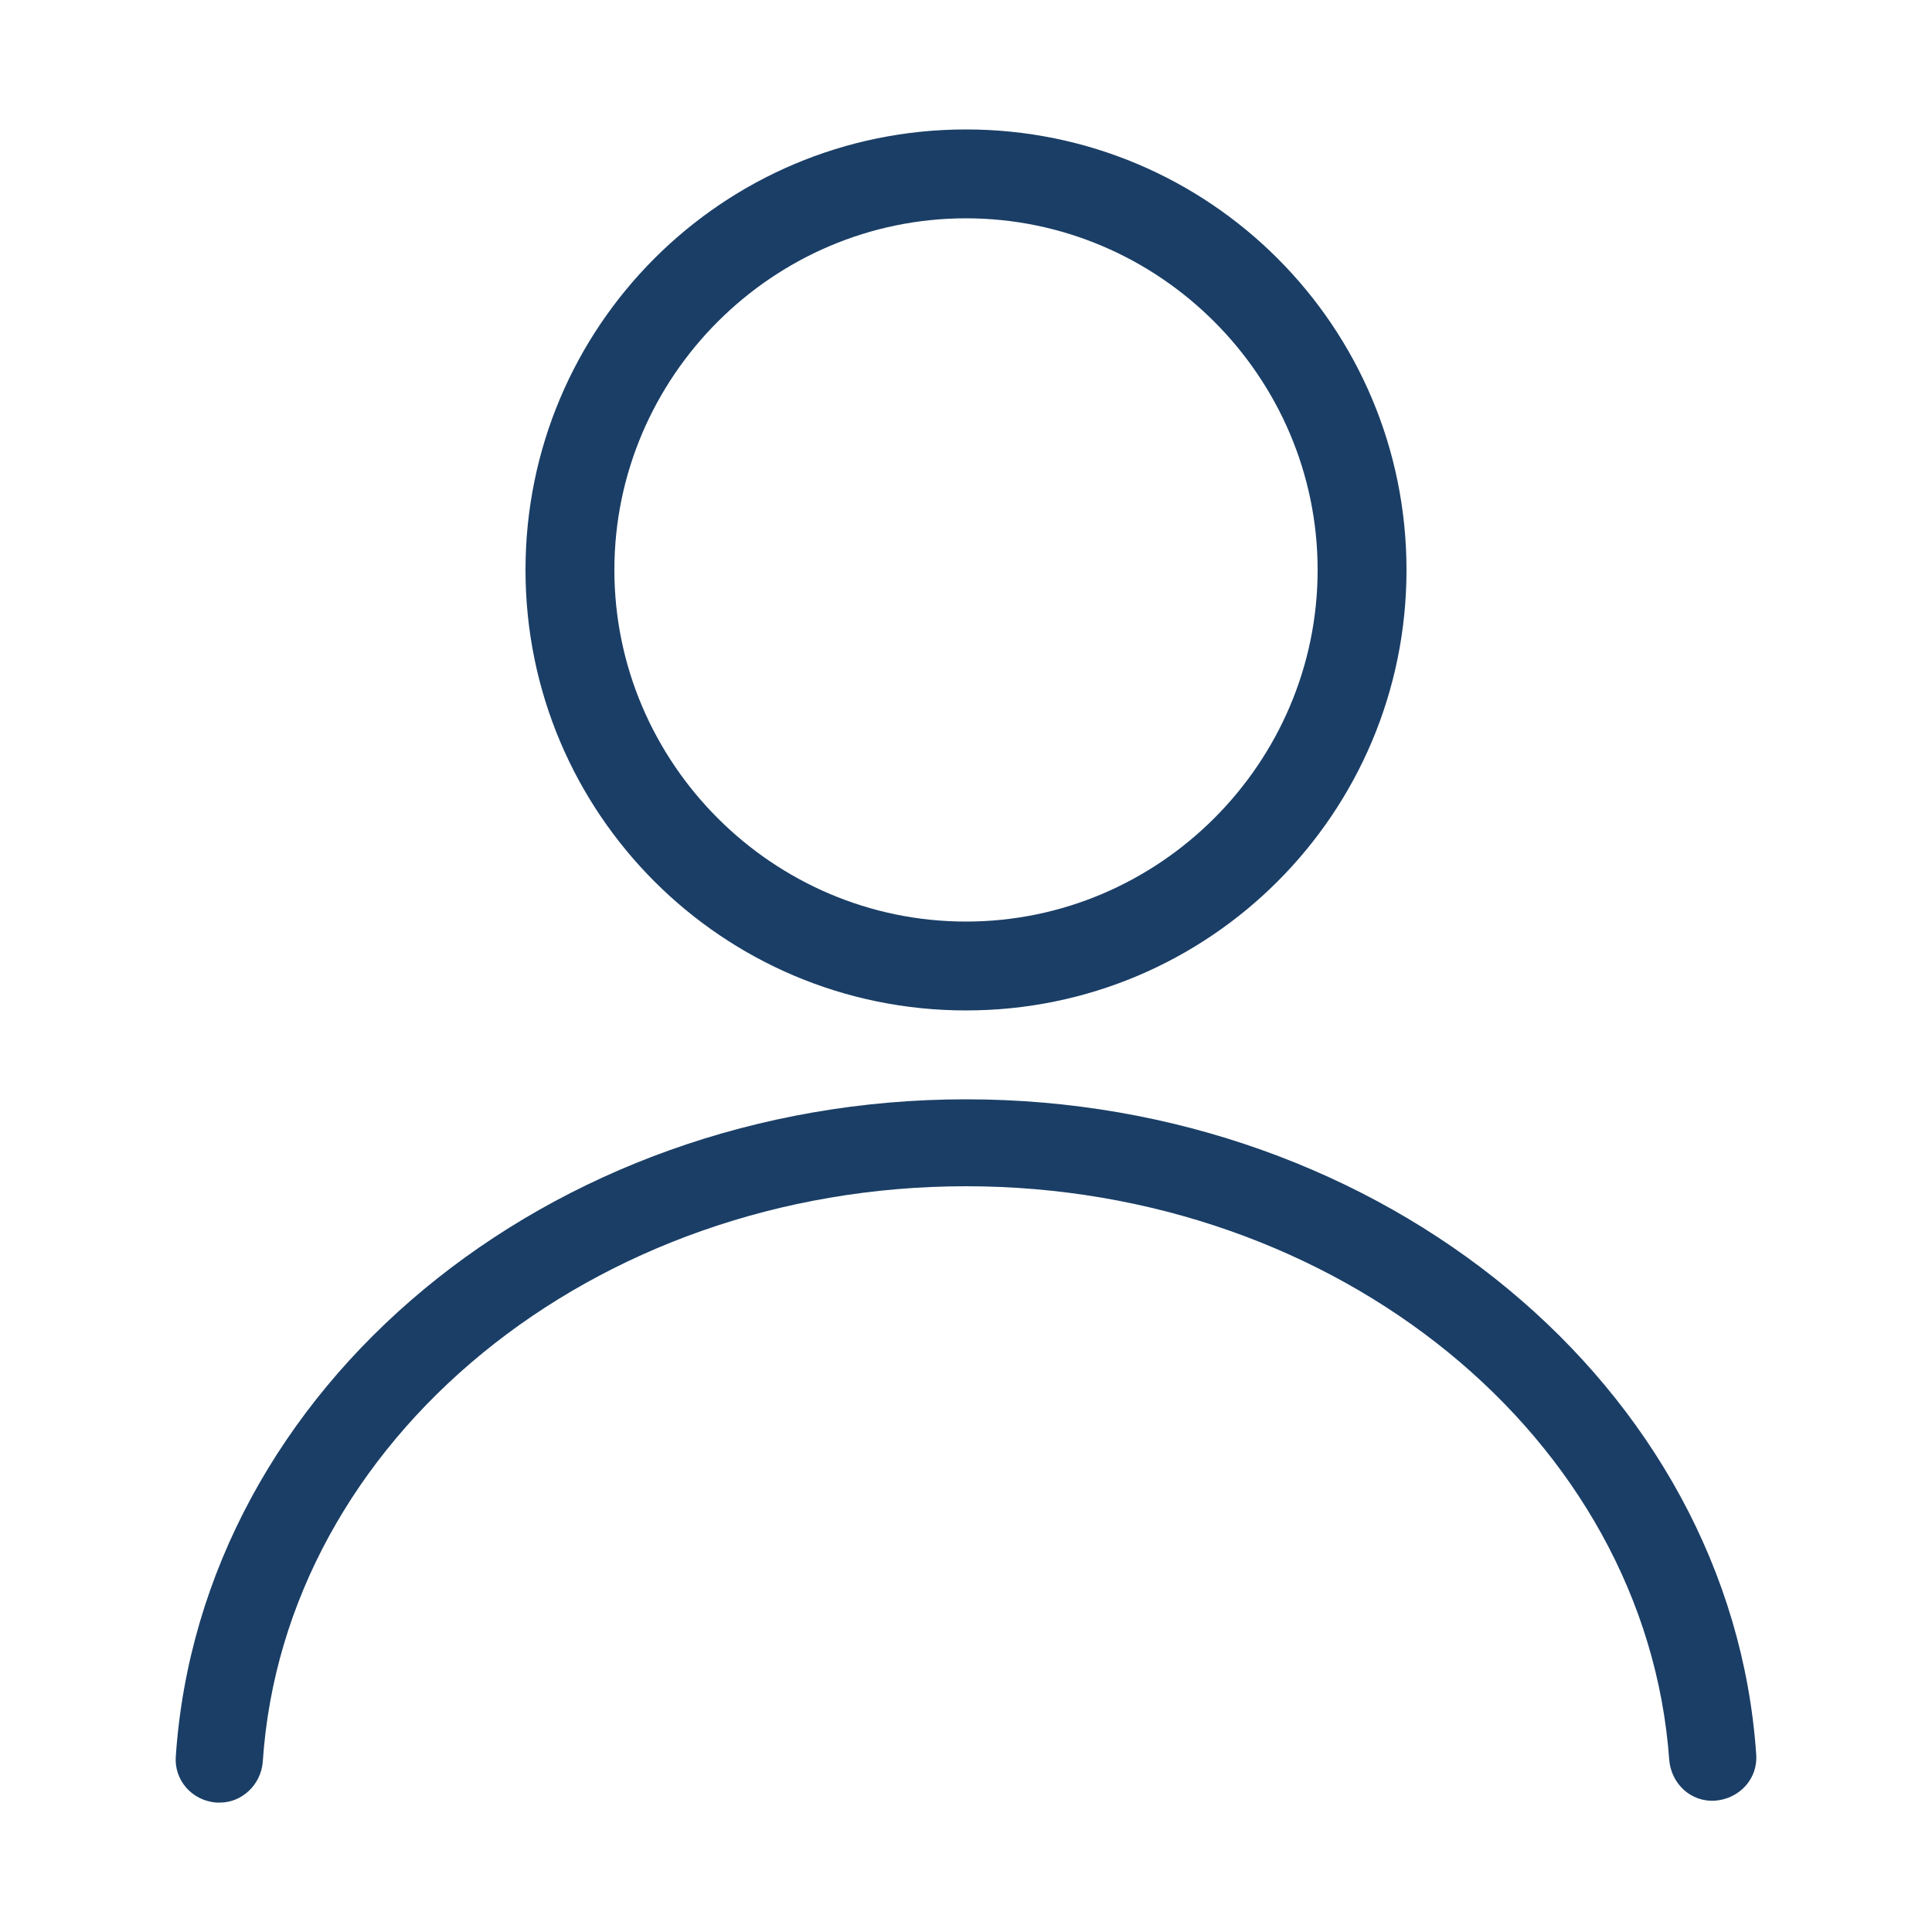 <svg width="35" height="35" viewBox="0 0 35 35" fill="none" xmlns="http://www.w3.org/2000/svg">
<path d="M3.99 32.655H3.92C3.465 32.62 3.15 32.235 3.185 31.815C3.64 25.13 9.94 19.915 17.5 19.915C25.06 19.915 31.36 25.13 31.815 31.78C31.85 32.235 31.5 32.585 31.08 32.62C30.625 32.655 30.275 32.305 30.24 31.885C29.82 26.04 24.22 21.49 17.5 21.49C10.745 21.49 5.145 26.075 4.76 31.92C4.725 32.34 4.375 32.655 3.99 32.655ZM17.5 18.305C13.09 18.305 9.52 14.735 9.52 10.325C9.52 5.915 13.09 2.345 17.5 2.345C21.91 2.345 25.48 5.915 25.48 10.325C25.48 14.735 21.91 18.305 17.5 18.305ZM17.5 3.955C14 3.955 11.13 6.825 11.13 10.325C11.13 13.825 14 16.695 17.5 16.695C21 16.695 23.87 13.825 23.87 10.325C23.87 6.825 21 3.955 17.5 3.955Z" fill="#1A3E66"/>
</svg>
